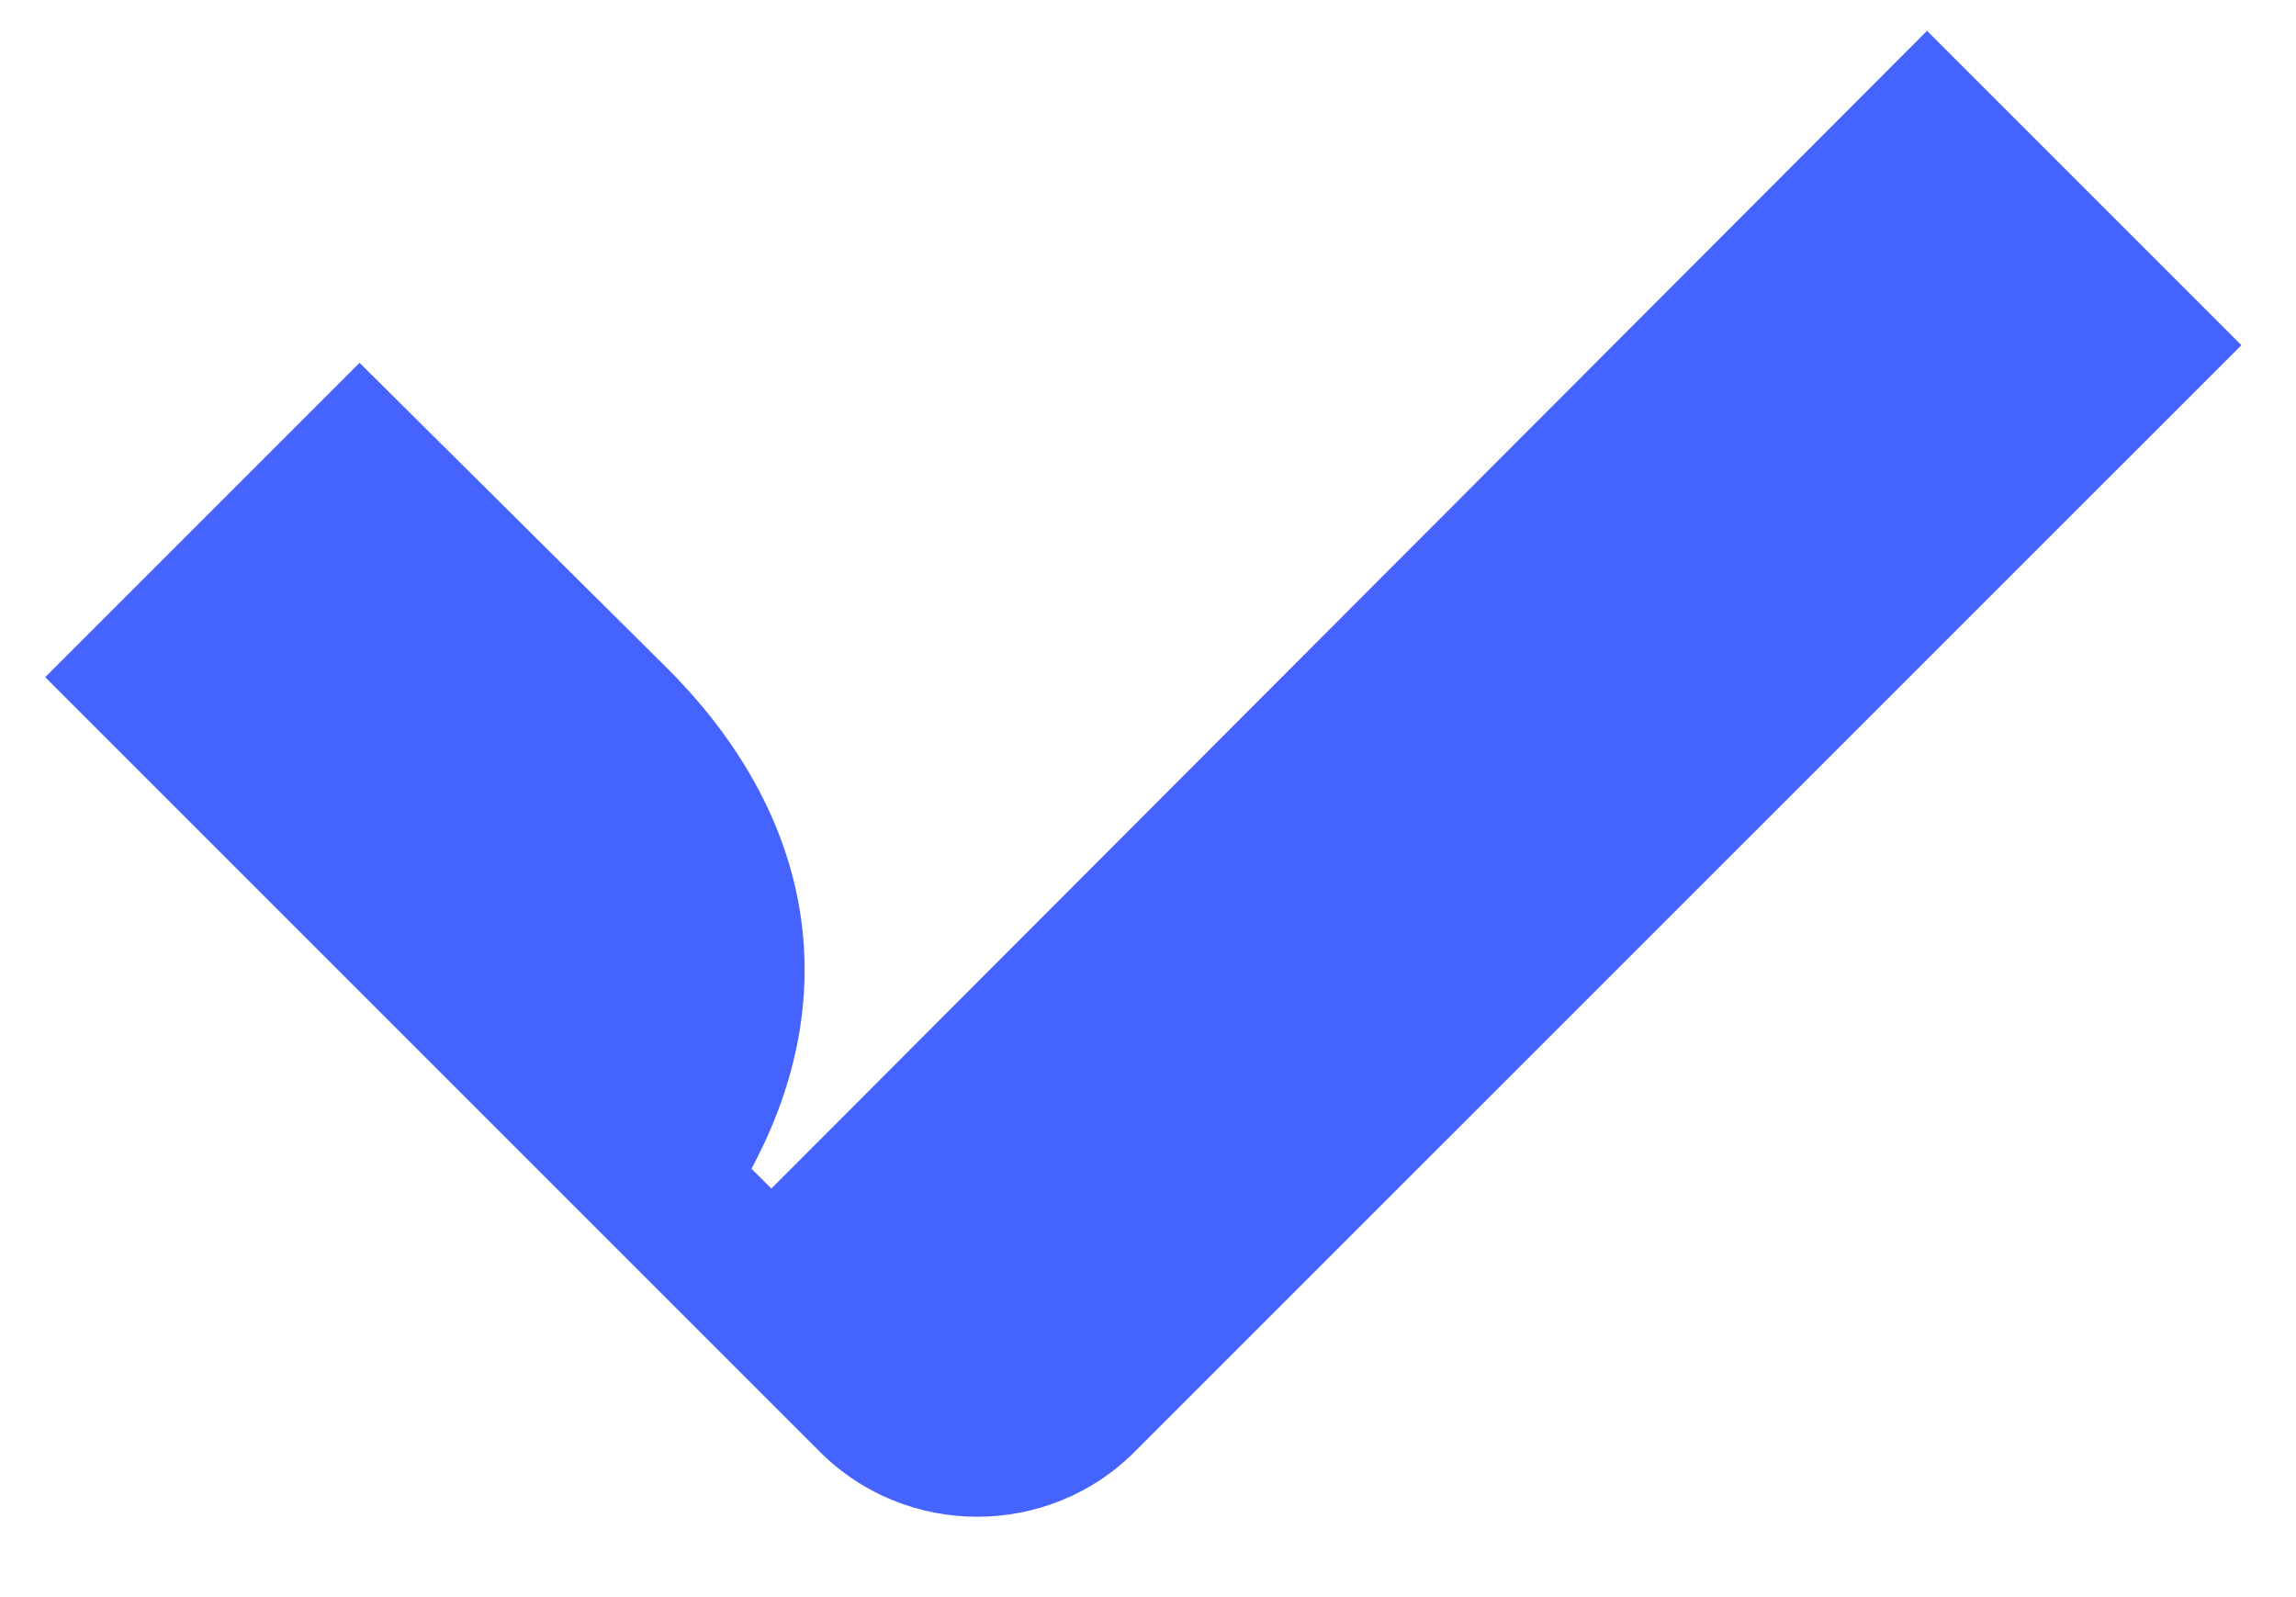 <?xml version="1.0" encoding="UTF-8"?> <svg xmlns="http://www.w3.org/2000/svg" width="23" height="16" viewBox="0 0 23 16" fill="none"><path d="M11.364 14.546C10.499 15.411 9.08 15.411 8.215 14.546L0.453 6.784L3.602 3.635L6.685 6.696C8.127 8.137 8.481 9.934 7.528 11.708L7.727 11.907L19.304 0.309L22.453 3.458L11.364 14.546Z" fill="#4563FF"></path></svg> 